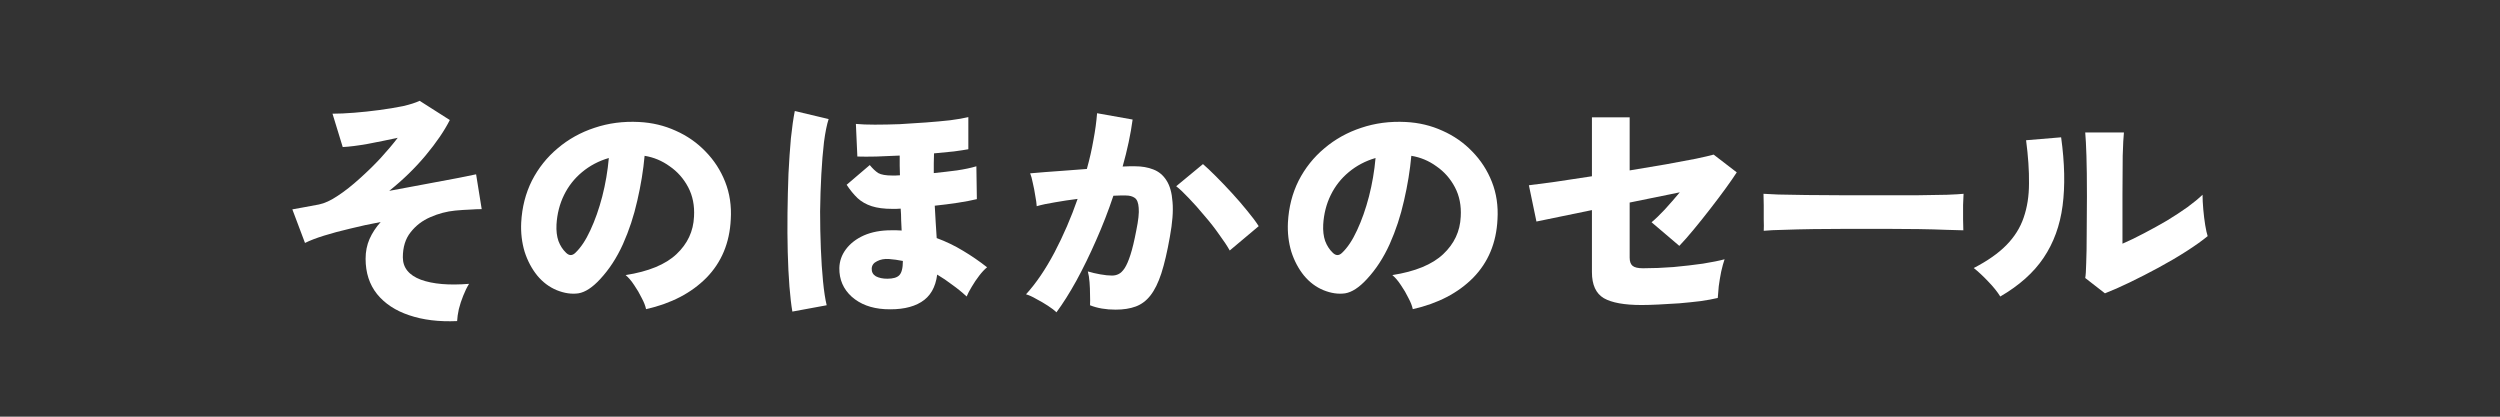 <svg width="480" height="80" viewBox="0 0 480 80" fill="none" xmlns="http://www.w3.org/2000/svg">
<rect x="0" y="0" width="480" height="80" fill="#333333" stroke="none"/>
<path d="M404.149 56.32L400.364 53.376C400.457 52.909 400.519 51.958 400.551 50.525C400.613 49.061 400.644 47.238 400.644 45.057C400.675 42.846 400.691 40.4 400.691 37.72C400.691 34.418 400.66 31.817 400.597 29.916C400.535 27.984 400.457 26.489 400.364 25.43H407.794C407.701 26.24 407.623 27.735 407.56 29.916C407.529 32.097 407.514 34.574 407.514 37.347V46.787C408.822 46.226 410.209 45.556 411.673 44.777C413.168 43.998 414.633 43.188 416.066 42.347C417.499 41.475 418.808 40.618 419.991 39.777C421.175 38.904 422.141 38.11 422.889 37.393C422.889 38.172 422.936 39.107 423.029 40.197C423.123 41.257 423.247 42.269 423.403 43.235C423.559 44.17 423.714 44.871 423.87 45.338C422.811 46.21 421.456 47.176 419.804 48.235C418.153 49.295 416.377 50.338 414.477 51.367C412.576 52.395 410.723 53.345 408.916 54.217C407.109 55.09 405.52 55.791 404.149 56.32ZM384.054 56.928C383.493 56.024 382.73 55.074 381.764 54.077C380.798 53.049 379.863 52.176 378.96 51.46C381.608 50.089 383.696 48.625 385.222 47.067C386.78 45.478 387.886 43.718 388.54 41.786C389.226 39.823 389.568 37.627 389.568 35.197C389.599 32.767 389.413 30.009 389.008 26.925L395.737 26.364C396.422 31.318 396.516 35.695 396.017 39.496C395.519 43.297 394.304 46.631 392.372 49.497C390.472 52.332 387.699 54.809 384.054 56.928Z" fill="white"/>
<path d="M338.638 44.312C338.669 43.752 338.669 43.019 338.638 42.116C338.638 41.212 338.638 40.309 338.638 39.405C338.638 38.502 338.622 37.77 338.591 37.209C339.027 37.24 339.977 37.287 341.442 37.349C342.906 37.38 344.697 37.411 346.816 37.443C348.934 37.443 351.224 37.458 353.686 37.489C356.178 37.489 358.67 37.489 361.163 37.489C363.655 37.489 365.992 37.489 368.173 37.489C370.385 37.458 372.27 37.427 373.827 37.396C375.385 37.334 376.444 37.271 377.005 37.209C376.974 37.708 376.943 38.424 376.912 39.359C376.912 40.262 376.912 41.166 376.912 42.069C376.943 42.973 376.959 43.689 376.959 44.219C376.242 44.188 375.136 44.157 373.64 44.126C372.145 44.063 370.385 44.016 368.36 43.985C366.335 43.954 364.169 43.938 361.864 43.938C359.558 43.938 357.237 43.938 354.901 43.938C352.564 43.938 350.321 43.954 348.171 43.985C346.053 44.016 344.168 44.063 342.516 44.126C340.865 44.157 339.572 44.219 338.638 44.312Z" fill="white"/>
<path d="M315.184 58.563C311.882 58.563 309.467 58.127 307.941 57.255C306.414 56.351 305.651 54.684 305.651 52.254V40.337L294.996 42.534L293.547 35.571C294.731 35.415 296.398 35.197 298.547 34.916C300.728 34.605 303.096 34.247 305.651 33.842V22.532H312.894V32.72C315.324 32.315 317.645 31.925 319.857 31.552C322.07 31.147 323.986 30.788 325.606 30.477C327.226 30.134 328.363 29.869 329.017 29.682L333.457 33.094C332.958 33.873 332.257 34.885 331.354 36.132C330.45 37.378 329.453 38.702 328.363 40.104C327.304 41.475 326.244 42.799 325.185 44.076C324.157 45.322 323.238 46.366 322.428 47.207L317.1 42.674C317.817 42.082 318.658 41.272 319.624 40.244C320.59 39.185 321.555 38.079 322.521 36.926L312.894 38.889V49.45C312.894 50.198 313.081 50.728 313.455 51.039C313.829 51.351 314.499 51.507 315.465 51.507C317.334 51.507 319.281 51.429 321.306 51.273C323.331 51.086 325.216 50.868 326.961 50.619C328.706 50.338 330.092 50.058 331.12 49.778C330.902 50.401 330.684 51.195 330.466 52.161C330.279 53.096 330.123 54.03 329.999 54.965C329.905 55.868 329.843 56.616 329.812 57.208C328.908 57.426 327.802 57.629 326.494 57.816C325.216 57.971 323.861 58.112 322.428 58.236C321.026 58.33 319.686 58.407 318.409 58.47C317.131 58.532 316.057 58.563 315.184 58.563Z" fill="white"/>
<path d="M271.255 59.359C271.13 58.736 270.85 58.019 270.414 57.209C270.009 56.368 269.526 55.542 268.965 54.732C268.435 53.922 267.89 53.283 267.329 52.816C271.722 52.131 274.978 50.791 277.096 48.797C279.215 46.803 280.337 44.404 280.461 41.6C280.586 39.482 280.212 37.597 279.34 35.946C278.467 34.294 277.283 32.955 275.788 31.927C274.324 30.867 272.719 30.197 270.974 29.917C270.725 32.69 270.258 35.556 269.572 38.516C268.918 41.444 267.999 44.233 266.815 46.881C265.631 49.498 264.167 51.741 262.422 53.611C260.958 55.2 259.572 56.103 258.263 56.321C256.955 56.508 255.568 56.306 254.104 55.714C252.671 55.122 251.424 54.187 250.365 52.91C249.306 51.601 248.496 50.074 247.935 48.33C247.405 46.554 247.187 44.685 247.281 42.722C247.437 39.793 248.122 37.114 249.337 34.684C250.583 32.254 252.234 30.182 254.291 28.468C256.347 26.724 258.699 25.415 261.347 24.543C264.027 23.639 266.877 23.265 269.9 23.421C272.423 23.546 274.775 24.107 276.956 25.104C279.137 26.069 281.038 27.393 282.658 29.076C284.309 30.758 285.571 32.705 286.443 34.917C287.315 37.129 287.674 39.528 287.518 42.114C287.3 46.632 285.742 50.37 282.845 53.33C279.947 56.259 276.084 58.268 271.255 59.359ZM257.656 48.563C258.715 47.566 259.681 46.118 260.553 44.217C261.456 42.286 262.22 40.12 262.843 37.721C263.466 35.291 263.887 32.83 264.105 30.338C262.173 30.898 260.459 31.802 258.964 33.048C257.5 34.263 256.347 35.727 255.506 37.441C254.665 39.154 254.182 41.039 254.057 43.096C253.995 44.311 254.119 45.37 254.431 46.273C254.774 47.177 255.257 47.925 255.88 48.517C256.472 49.109 257.064 49.124 257.656 48.563Z" fill="white"/>
<path d="M202.836 59.966C202.462 59.592 201.917 59.171 201.2 58.704C200.484 58.237 199.736 57.8 198.957 57.395C198.209 56.959 197.555 56.663 196.994 56.508C198.926 54.389 200.748 51.71 202.462 48.469C204.175 45.198 205.655 41.771 206.902 38.188C205.406 38.375 203.957 38.593 202.555 38.843C201.185 39.061 200.016 39.31 199.05 39.59C199.019 39.061 198.926 38.391 198.77 37.581C198.645 36.739 198.49 35.929 198.303 35.151C198.147 34.341 197.976 33.718 197.789 33.281C198.474 33.219 199.393 33.141 200.546 33.048C201.699 32.954 202.976 32.861 204.378 32.767C205.811 32.643 207.244 32.534 208.677 32.44C209.207 30.54 209.628 28.686 209.939 26.879C210.282 25.072 210.516 23.358 210.64 21.738L217.463 22.953C217.089 25.757 216.451 28.764 215.547 31.973C216.046 31.942 216.482 31.926 216.856 31.926C217.261 31.926 217.619 31.926 217.93 31.926C219.239 31.926 220.407 32.129 221.435 32.534C222.495 32.939 223.336 33.64 223.959 34.637C224.613 35.633 225.003 37.02 225.127 38.796C225.283 40.541 225.112 42.768 224.613 45.479C224.115 48.314 223.57 50.65 222.978 52.489C222.386 54.295 221.685 55.713 220.875 56.741C220.096 57.738 219.161 58.439 218.071 58.844C216.98 59.249 215.687 59.452 214.192 59.452C212.323 59.452 210.687 59.171 209.285 58.611C209.316 58.019 209.316 57.333 209.285 56.554C209.285 55.744 209.254 54.95 209.191 54.171C209.129 53.361 209.02 52.675 208.864 52.115C209.581 52.333 210.375 52.52 211.248 52.675C212.12 52.831 212.868 52.909 213.491 52.909C213.958 52.909 214.379 52.816 214.753 52.629C215.158 52.442 215.547 52.068 215.921 51.507C216.295 50.946 216.669 50.09 217.043 48.937C217.416 47.784 217.79 46.226 218.164 44.264C218.569 42.301 218.725 40.852 218.631 39.917C218.569 38.952 218.32 38.313 217.884 38.001C217.448 37.69 216.871 37.534 216.155 37.534C215.843 37.534 215.485 37.534 215.08 37.534C214.675 37.534 214.239 37.55 213.771 37.581C212.805 40.478 211.699 43.329 210.453 46.133C209.238 48.906 207.976 51.492 206.668 53.891C205.359 56.258 204.082 58.283 202.836 59.966ZM236.11 48.096C235.642 47.255 234.972 46.242 234.1 45.058C233.259 43.843 232.309 42.628 231.249 41.413C230.221 40.167 229.224 39.045 228.258 38.048C227.293 37.02 226.483 36.257 225.828 35.758L230.969 31.506C231.623 32.066 232.449 32.845 233.446 33.842C234.443 34.839 235.471 35.914 236.53 37.067C237.589 38.219 238.571 39.357 239.474 40.478C240.409 41.6 241.141 42.581 241.671 43.422L236.11 48.096Z" fill="white"/>
<path d="M169.846 59.357C167.26 59.201 165.157 58.407 163.537 56.974C161.917 55.509 161.122 53.671 161.153 51.459C161.184 50.151 161.605 48.951 162.415 47.861C163.256 46.739 164.409 45.851 165.873 45.197C167.369 44.543 169.113 44.215 171.107 44.215C171.45 44.215 171.793 44.215 172.136 44.215C172.478 44.215 172.805 44.231 173.117 44.262C173.086 43.639 173.055 42.985 173.023 42.3C173.023 41.583 172.992 40.835 172.93 40.056C172.618 40.056 172.322 40.072 172.042 40.103C171.793 40.103 171.559 40.103 171.341 40.103C169.752 40.103 168.428 39.932 167.369 39.589C166.309 39.246 165.406 38.732 164.658 38.047C163.911 37.33 163.21 36.473 162.555 35.477L166.995 31.691C167.556 32.377 168.101 32.891 168.631 33.233C169.191 33.545 170.095 33.701 171.341 33.701C171.528 33.701 171.73 33.701 171.949 33.701C172.198 33.669 172.478 33.654 172.79 33.654C172.759 33.062 172.743 32.454 172.743 31.831C172.743 31.208 172.743 30.554 172.743 29.869C171.185 29.931 169.69 29.993 168.257 30.055C166.855 30.087 165.64 30.087 164.612 30.055L164.331 23.793C165.297 23.887 166.512 23.933 167.976 23.933C169.472 23.933 171.061 23.902 172.743 23.84C174.457 23.747 176.139 23.637 177.79 23.513C179.473 23.388 181.015 23.248 182.417 23.092C183.85 22.905 185.018 22.703 185.922 22.485V28.654C185.236 28.778 184.317 28.918 183.164 29.074C182.012 29.199 180.734 29.323 179.332 29.448C179.332 30.071 179.317 30.71 179.286 31.364C179.286 31.987 179.286 32.61 179.286 33.233C180.812 33.078 182.292 32.906 183.725 32.719C185.19 32.501 186.436 32.236 187.464 31.925L187.557 38.234C186.529 38.483 185.299 38.717 183.865 38.935C182.432 39.153 180.968 39.34 179.473 39.495C179.535 40.648 179.597 41.754 179.66 42.813C179.722 43.842 179.784 44.807 179.846 45.711C181.622 46.365 183.305 47.175 184.894 48.141C186.514 49.107 188.056 50.166 189.52 51.319C189.053 51.693 188.554 52.222 188.025 52.908C187.495 53.593 187.012 54.31 186.576 55.058C186.14 55.774 185.813 56.397 185.595 56.927C184.722 56.117 183.803 55.369 182.837 54.684C181.903 53.967 180.937 53.313 179.94 52.721C179.628 55.182 178.6 56.943 176.856 58.002C175.142 59.061 172.805 59.513 169.846 59.357ZM152.134 59.824C151.916 58.578 151.729 56.974 151.573 55.011C151.417 53.017 151.308 50.821 151.246 48.422C151.184 45.991 151.168 43.499 151.199 40.944C151.23 38.358 151.293 35.835 151.386 33.373C151.511 30.912 151.666 28.638 151.853 26.55C152.072 24.463 152.321 22.718 152.601 21.316L159.097 22.859C158.754 23.918 158.458 25.382 158.209 27.252C157.991 29.09 157.82 31.162 157.695 33.467C157.57 35.741 157.493 38.109 157.461 40.57C157.461 43.001 157.508 45.384 157.602 47.721C157.695 50.026 157.835 52.129 158.022 54.029C158.209 55.93 158.443 57.456 158.723 58.609L152.134 59.824ZM170.36 53.515C171.45 53.515 172.213 53.297 172.65 52.861C173.117 52.394 173.351 51.475 173.351 50.104C172.914 50.01 172.463 49.932 171.995 49.87C171.559 49.808 171.123 49.761 170.687 49.73C169.814 49.668 169.051 49.808 168.397 50.151C167.743 50.462 167.4 50.929 167.369 51.553C167.338 52.207 167.602 52.705 168.163 53.048C168.755 53.36 169.487 53.515 170.36 53.515Z" fill="white"/>
<path d="M124.045 59.359C123.92 58.736 123.64 58.019 123.204 57.209C122.799 56.368 122.316 55.542 121.755 54.732C121.225 53.922 120.68 53.283 120.119 52.816C124.512 52.131 127.768 50.791 129.886 48.797C132.005 46.803 133.127 44.404 133.251 41.6C133.376 39.482 133.002 37.597 132.13 35.946C131.257 34.294 130.073 32.955 128.578 31.927C127.114 30.867 125.509 30.197 123.764 29.917C123.515 32.69 123.048 35.556 122.362 38.516C121.708 41.444 120.789 44.233 119.605 46.881C118.421 49.498 116.957 51.741 115.212 53.611C113.748 55.2 112.362 56.103 111.053 56.321C109.745 56.508 108.358 56.306 106.894 55.714C105.461 55.122 104.214 54.187 103.155 52.91C102.096 51.601 101.286 50.074 100.725 48.33C100.195 46.554 99.977 44.685 100.071 42.722C100.227 39.793 100.912 37.114 102.127 34.684C103.373 32.254 105.025 30.182 107.081 28.468C109.137 26.724 111.489 25.415 114.137 24.543C116.817 23.639 119.667 23.265 122.69 23.421C125.213 23.546 127.565 24.107 129.746 25.104C131.927 26.069 133.828 27.393 135.448 29.076C137.099 30.758 138.361 32.705 139.233 34.917C140.105 37.129 140.464 39.528 140.308 42.114C140.09 46.632 138.532 50.37 135.635 53.33C132.737 56.259 128.874 58.268 124.045 59.359ZM110.446 48.563C111.505 47.566 112.471 46.118 113.343 44.217C114.246 42.286 115.01 40.12 115.633 37.721C116.256 35.291 116.677 32.83 116.895 30.338C114.963 30.898 113.25 31.802 111.754 33.048C110.29 34.263 109.137 35.727 108.296 37.441C107.455 39.154 106.972 41.039 106.847 43.096C106.785 44.311 106.909 45.37 107.221 46.273C107.564 47.177 108.047 47.925 108.67 48.517C109.262 49.109 109.854 49.124 110.446 48.563Z" fill="white"/>
<path d="M87.767 61.648C84.278 61.804 81.209 61.43 78.561 60.526C75.944 59.654 73.887 58.299 72.392 56.46C70.928 54.622 70.195 52.364 70.195 49.684C70.195 48.313 70.445 47.051 70.943 45.899C71.473 44.715 72.189 43.624 73.093 42.627C71.068 43.001 69.121 43.422 67.251 43.889C65.382 44.325 63.7 44.777 62.204 45.245C60.709 45.712 59.494 46.179 58.559 46.647L56.129 40.197C56.534 40.135 57.142 40.026 57.952 39.87C58.793 39.715 59.883 39.512 61.223 39.263C62.313 39.045 63.528 38.484 64.868 37.58C66.239 36.677 67.625 35.586 69.027 34.309C70.46 33.032 71.816 31.708 73.093 30.337C74.37 28.935 75.461 27.642 76.364 26.458C74.495 26.863 72.579 27.252 70.616 27.626C68.684 27.969 67.08 28.171 65.803 28.234L63.84 21.831C65.024 21.831 66.41 21.769 67.999 21.644C69.588 21.52 71.192 21.348 72.812 21.13C74.464 20.912 75.975 20.663 77.346 20.383C78.716 20.071 79.791 19.728 80.57 19.355L86.365 23.046C85.306 25.134 83.764 27.393 81.739 29.823C79.713 32.253 77.377 34.527 74.729 36.646C77.159 36.178 79.495 35.742 81.739 35.337C84.013 34.901 86.007 34.527 87.72 34.216C89.434 33.873 90.665 33.624 91.412 33.468L92.487 40.151C91.864 40.151 91.101 40.182 90.197 40.244C89.325 40.275 88.39 40.338 87.393 40.431C85.773 40.587 84.184 41.007 82.626 41.693C81.1 42.347 79.838 43.313 78.841 44.59C77.844 45.837 77.346 47.441 77.346 49.404C77.346 51.398 78.498 52.831 80.804 53.703C83.109 54.544 86.194 54.809 90.057 54.498C89.652 55.152 89.278 55.915 88.935 56.788C88.593 57.629 88.312 58.486 88.094 59.358C87.907 60.23 87.798 60.993 87.767 61.648Z" fill="white"/>
</svg>
